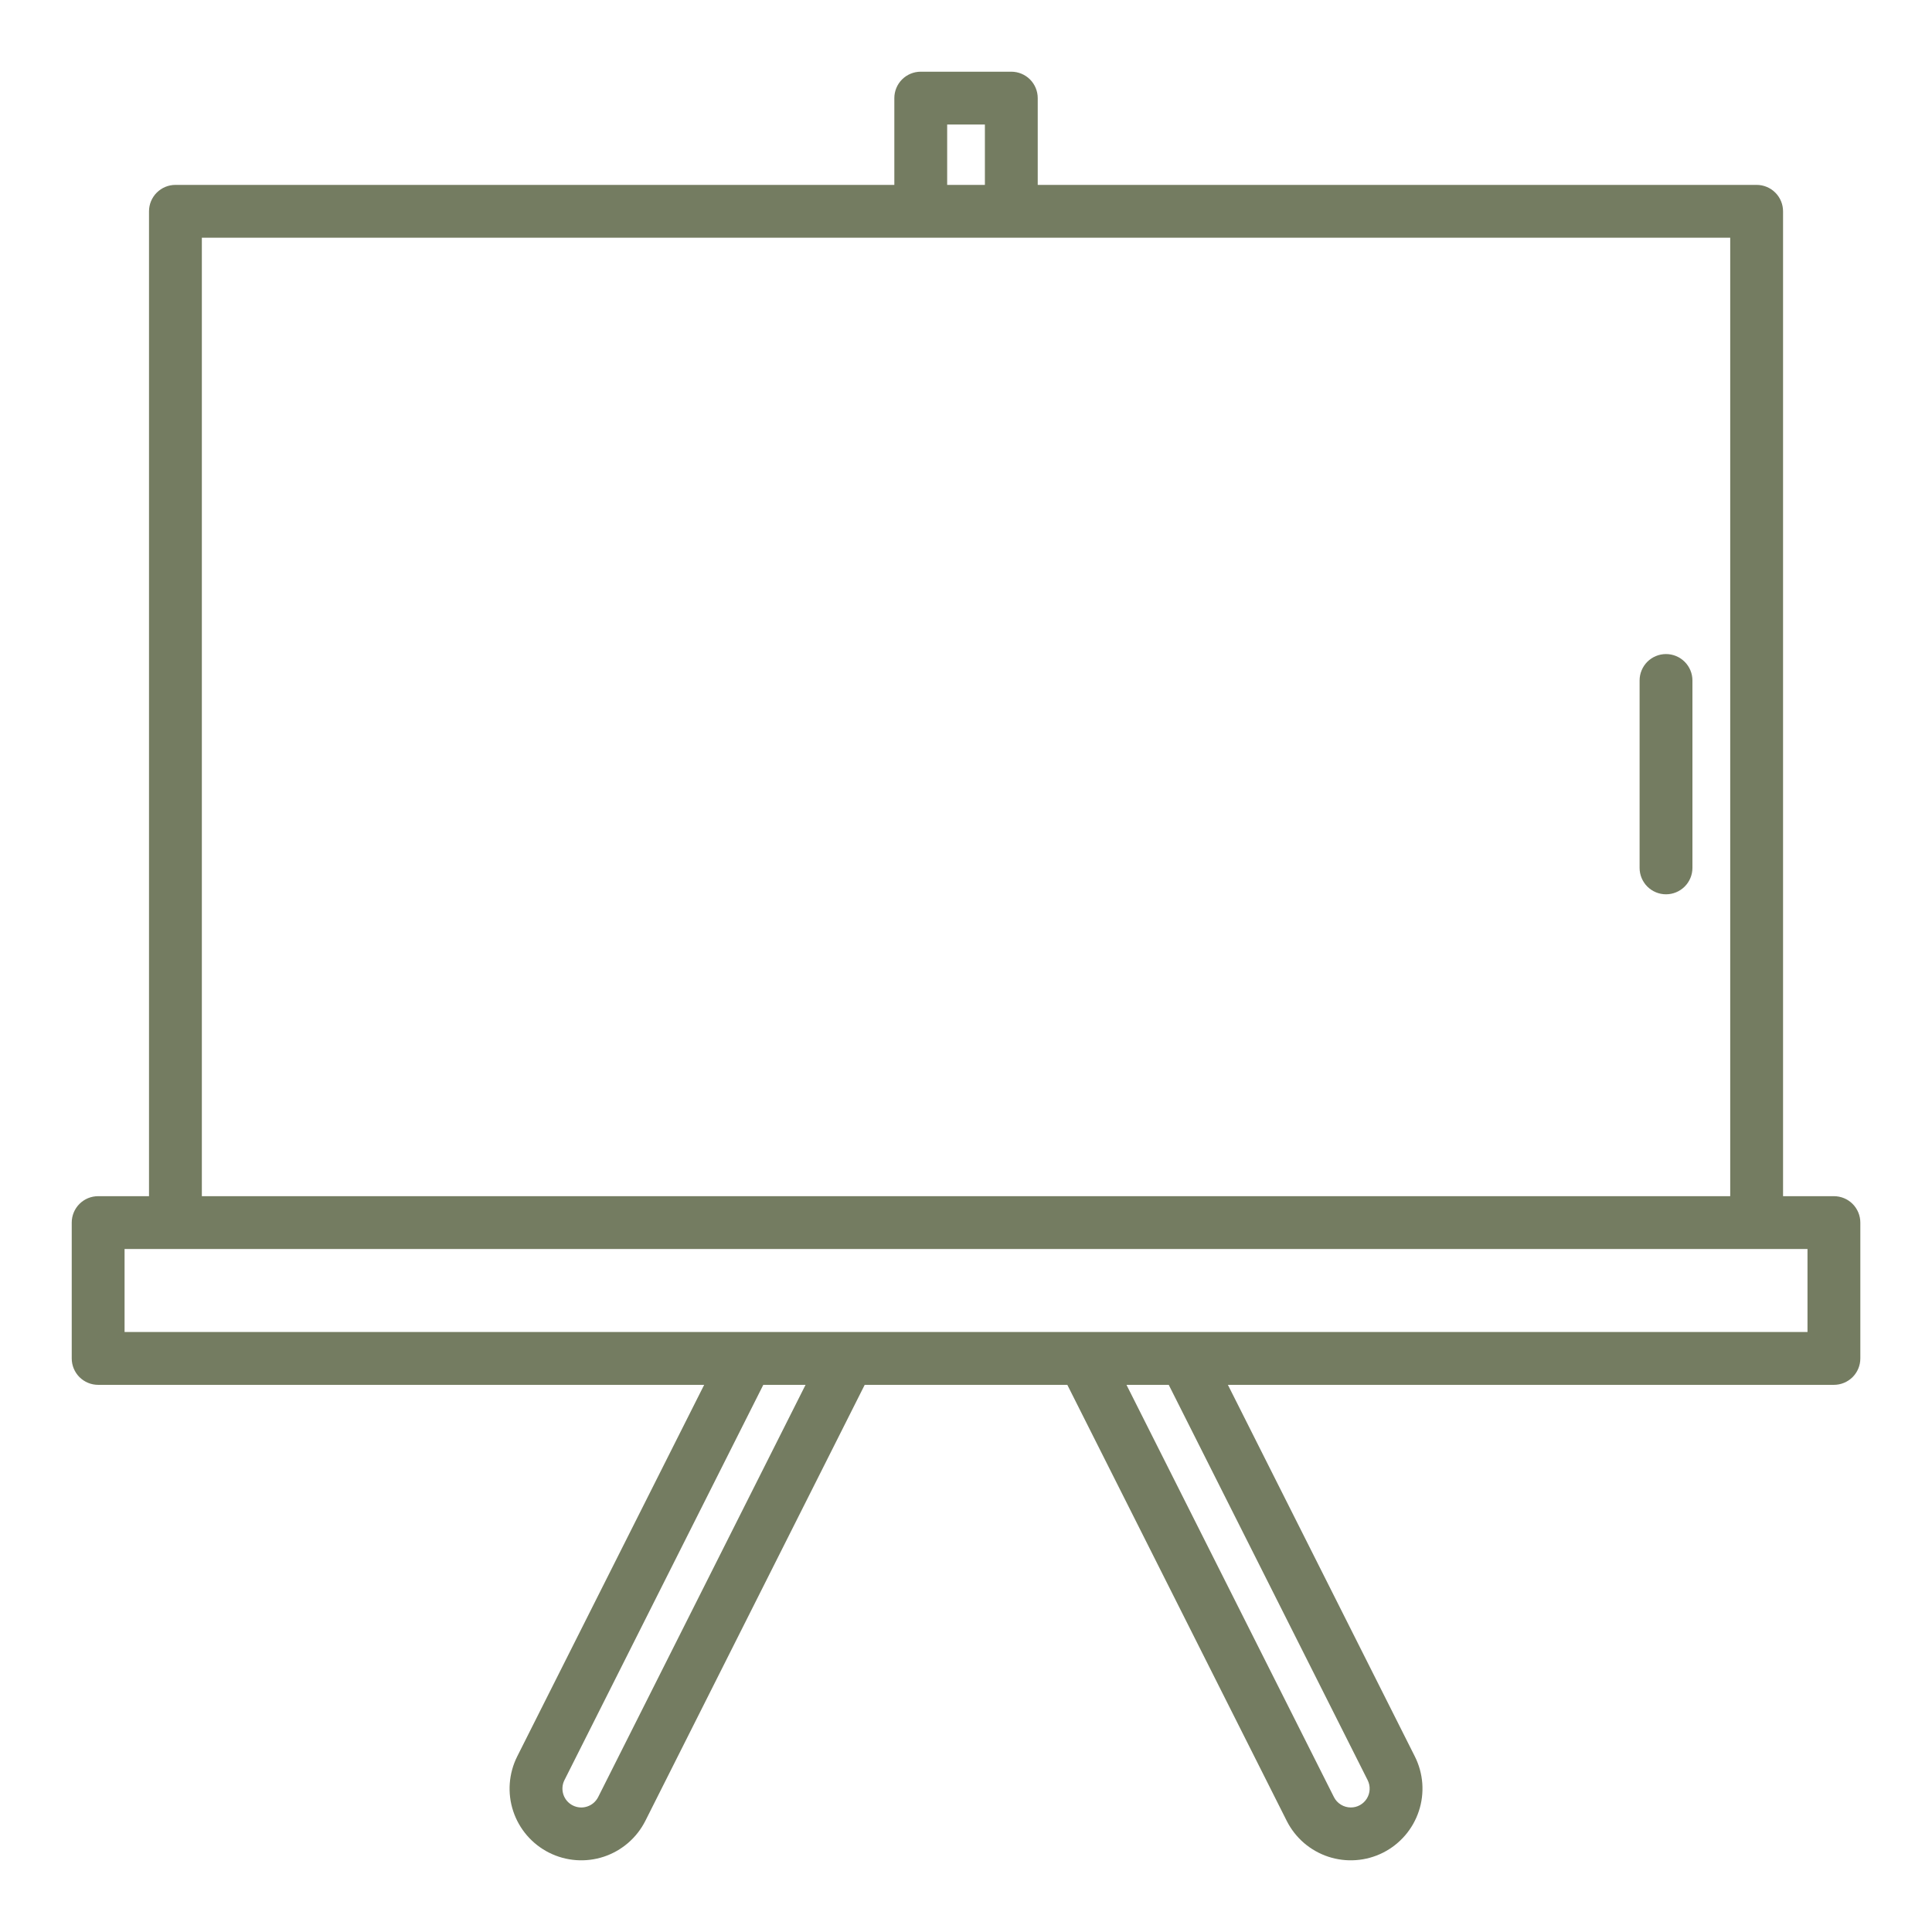 <svg width="63" height="63" viewBox="0 0 63 63" fill="none" xmlns="http://www.w3.org/2000/svg">
<path d="M54.326 21.328C54.098 21.328 53.879 21.419 53.717 21.58C53.556 21.742 53.465 21.961 53.465 22.189V28.301C53.465 28.529 53.556 28.748 53.717 28.91C53.879 29.071 54.098 29.162 54.326 29.162C54.555 29.162 54.774 29.071 54.935 28.91C55.097 28.748 55.188 28.529 55.188 28.301V22.189C55.188 21.961 55.097 21.742 54.935 21.58C54.774 21.419 54.555 21.328 54.326 21.328Z" fill="#747C61"/>
<path d="M59.802 39.006H58.143V6.891C58.143 6.662 58.052 6.443 57.891 6.282C57.729 6.12 57.51 6.029 57.282 6.029H33.839V3.199C33.839 2.971 33.748 2.752 33.587 2.59C33.425 2.429 33.206 2.338 32.977 2.338H30.024C29.796 2.338 29.577 2.429 29.415 2.59C29.254 2.752 29.163 2.971 29.163 3.199V6.029H5.72C5.492 6.029 5.273 6.12 5.111 6.282C4.95 6.443 4.859 6.662 4.859 6.891V39.006H3.2C2.972 39.006 2.753 39.096 2.591 39.258C2.43 39.42 2.339 39.639 2.339 39.867V44.297C2.339 44.525 2.43 44.744 2.591 44.906C2.753 45.067 2.972 45.158 3.2 45.158H22.962L16.866 57.274C16.588 57.828 16.54 58.47 16.735 59.059C16.93 59.647 17.35 60.135 17.904 60.413C18.458 60.692 19.1 60.739 19.689 60.545C20.277 60.35 20.765 59.929 21.044 59.376L28.197 45.158H34.804L41.959 59.377C42.097 59.651 42.288 59.895 42.52 60.096C42.753 60.296 43.023 60.449 43.314 60.545C43.606 60.641 43.913 60.679 44.22 60.656C44.526 60.634 44.825 60.551 45.099 60.413C45.373 60.275 45.617 60.084 45.818 59.851C46.018 59.619 46.171 59.349 46.267 59.057C46.364 58.766 46.401 58.458 46.379 58.152C46.356 57.846 46.273 57.547 46.135 57.273L40.04 45.158H59.802C60.03 45.158 60.249 45.067 60.411 44.906C60.572 44.744 60.663 44.525 60.663 44.297V39.867C60.663 39.639 60.572 39.42 60.411 39.258C60.249 39.096 60.03 39.006 59.802 39.006ZM30.886 4.06H32.116V6.029H30.886V4.06ZM6.582 7.752H56.42V39.006H6.582V7.752ZM19.505 58.601C19.468 58.673 19.418 58.737 19.357 58.79C19.296 58.843 19.225 58.883 19.148 58.908C19.071 58.934 18.991 58.944 18.91 58.938C18.829 58.932 18.751 58.91 18.678 58.873C18.606 58.837 18.542 58.787 18.489 58.726C18.436 58.664 18.396 58.593 18.371 58.517C18.346 58.44 18.336 58.359 18.342 58.278C18.348 58.198 18.369 58.119 18.406 58.047L24.89 45.158H26.268L19.505 58.601ZM44.597 58.048C44.644 58.142 44.667 58.246 44.662 58.351C44.658 58.456 44.626 58.558 44.571 58.648C44.516 58.737 44.439 58.811 44.347 58.862C44.255 58.913 44.152 58.94 44.047 58.939C43.933 58.939 43.822 58.907 43.725 58.847C43.628 58.788 43.549 58.703 43.498 58.601L36.733 45.158H38.111L44.597 58.048ZM58.94 43.435H4.062V40.728H58.94V43.435Z" fill="#747C61"/>
</svg>
